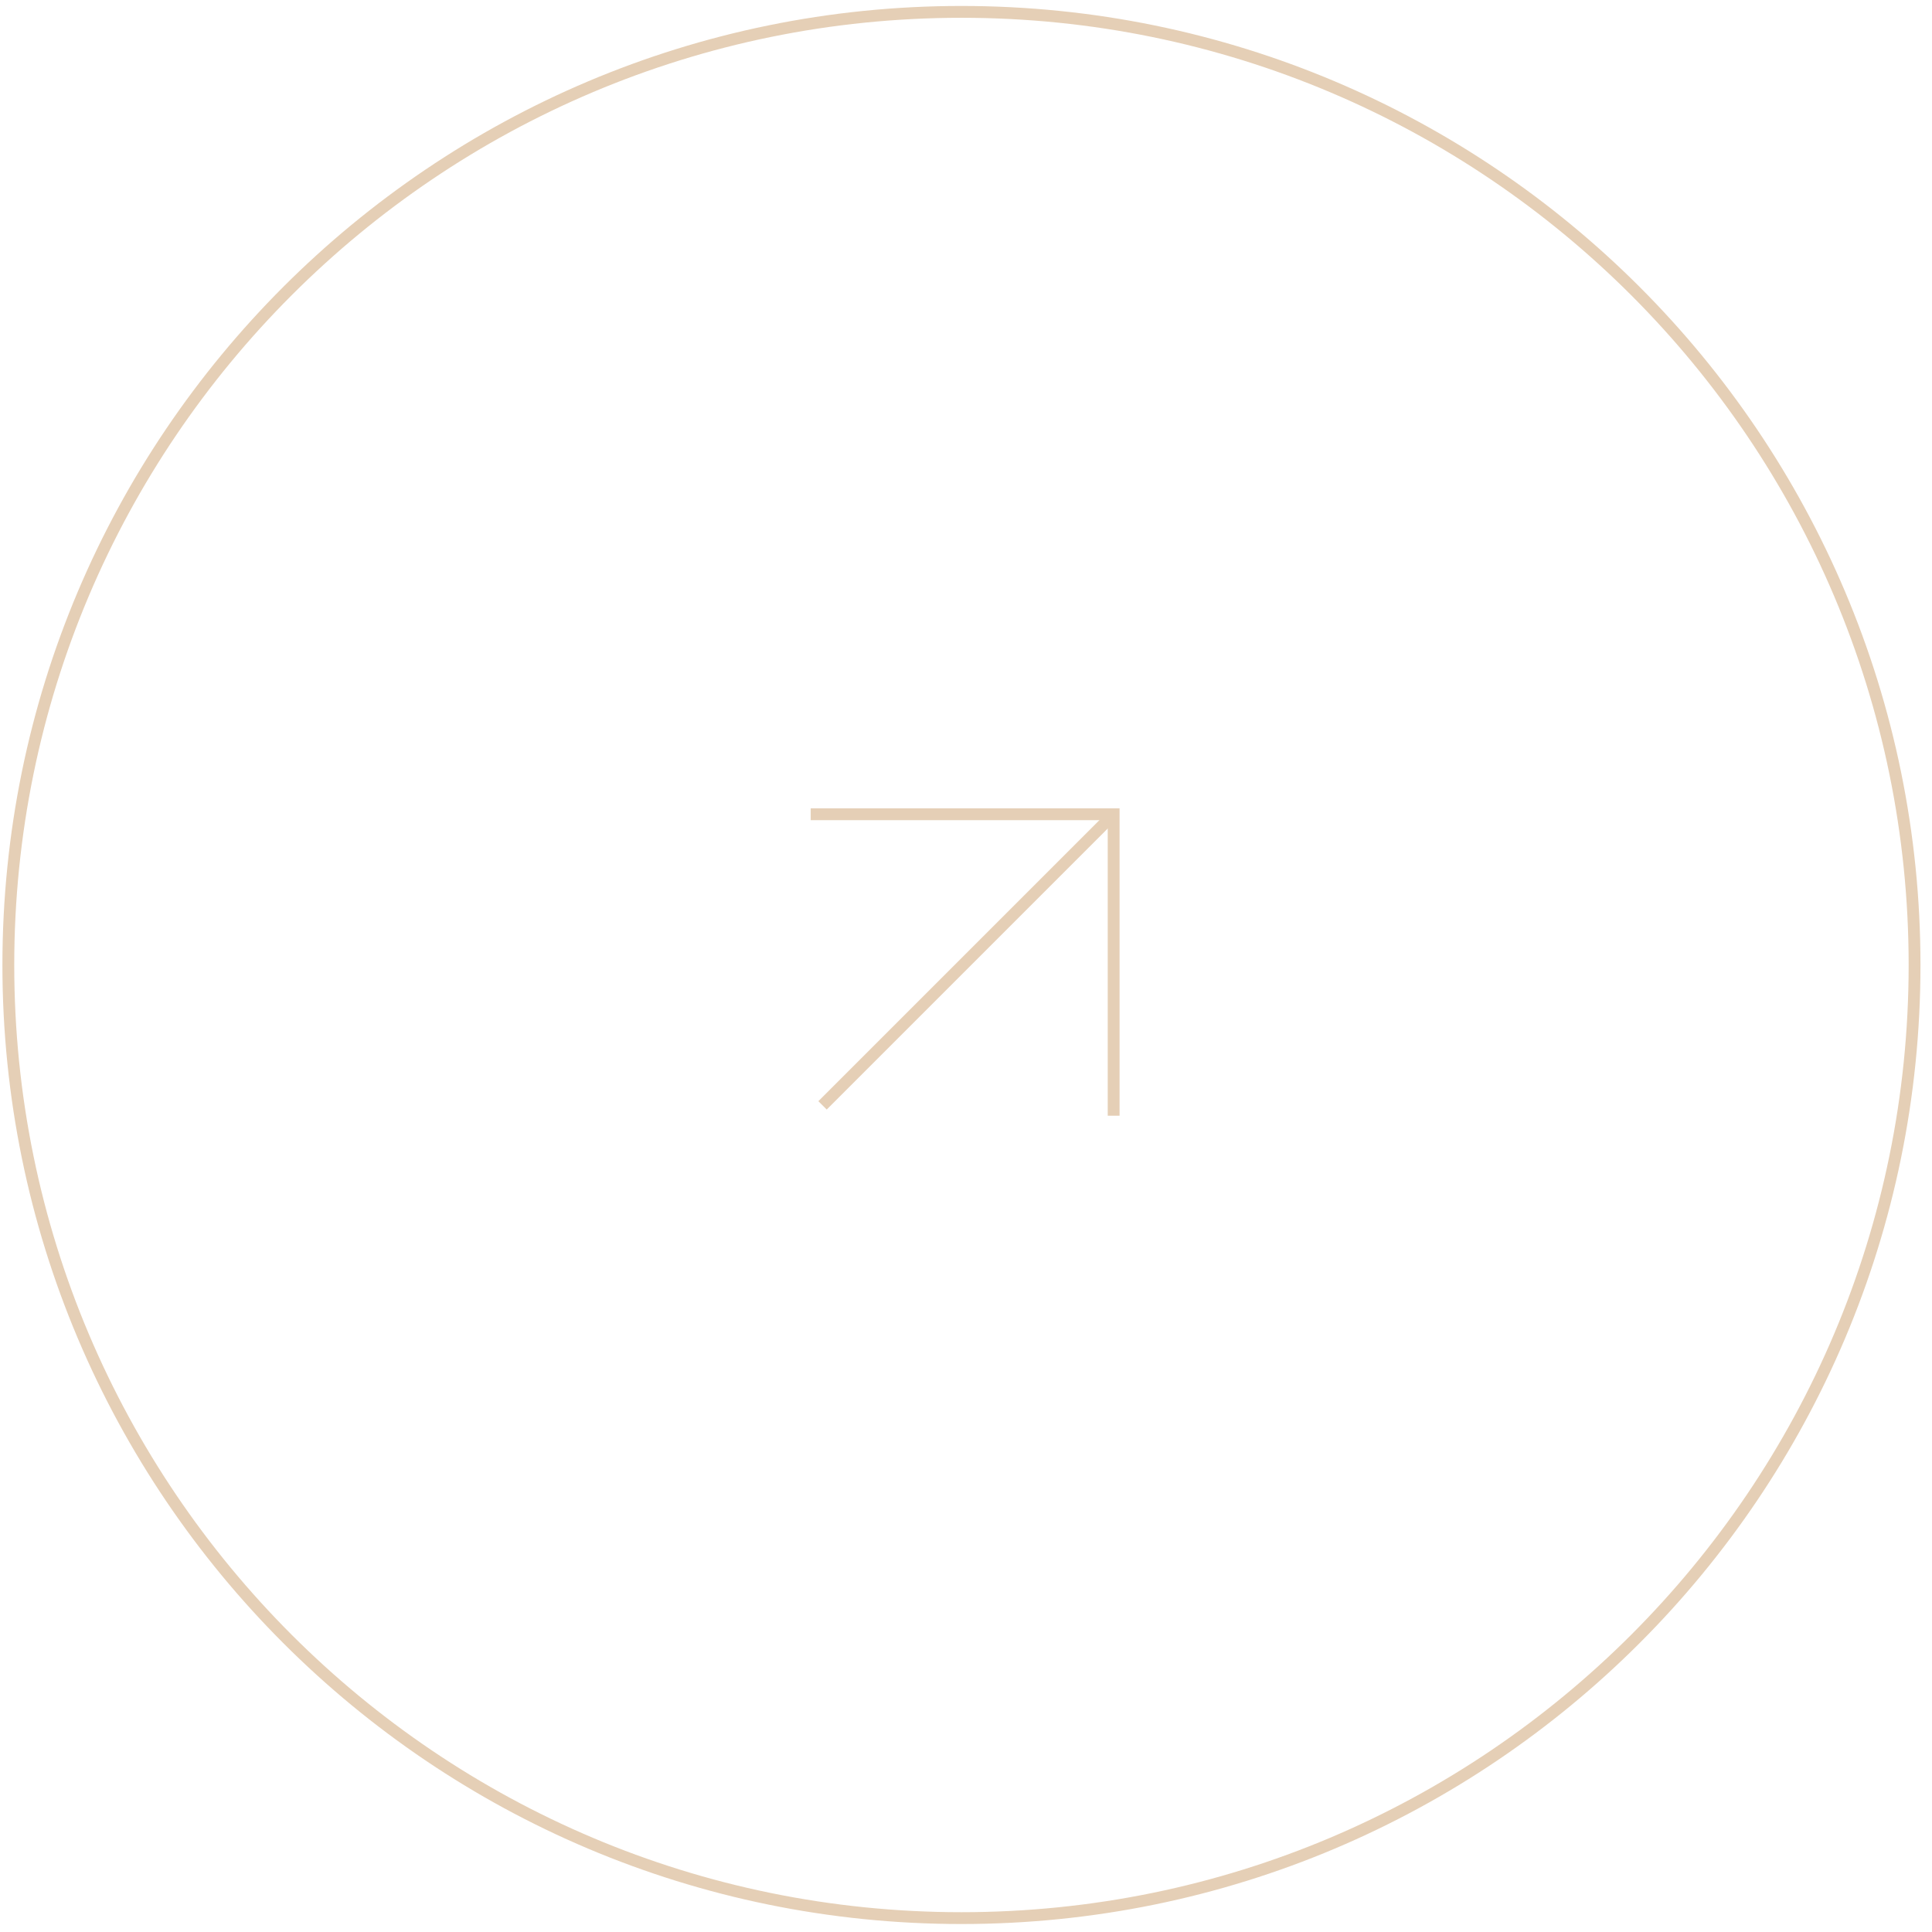 <?xml version="1.0" encoding="UTF-8"?> <svg xmlns="http://www.w3.org/2000/svg" width="122" height="122" viewBox="0 0 122 122" fill="none"><path d="M60.712 121.123C93.952 121.123 120.899 94.177 120.899 60.937C120.899 27.697 93.952 0.75 60.712 0.75C27.472 0.75 0.526 27.697 0.526 60.937C0.526 94.177 27.472 121.123 60.712 121.123Z" stroke="#E5CFB6" stroke-width="0.747" stroke-miterlimit="10"></path><path d="M51.194 51.418H70.323V70.454" stroke="#E5CFB6" stroke-width="0.747" stroke-miterlimit="10"></path><path d="M51.941 69.801L70.323 51.418" stroke="#E5CFB6" stroke-width="0.747" stroke-miterlimit="10"></path></svg> 